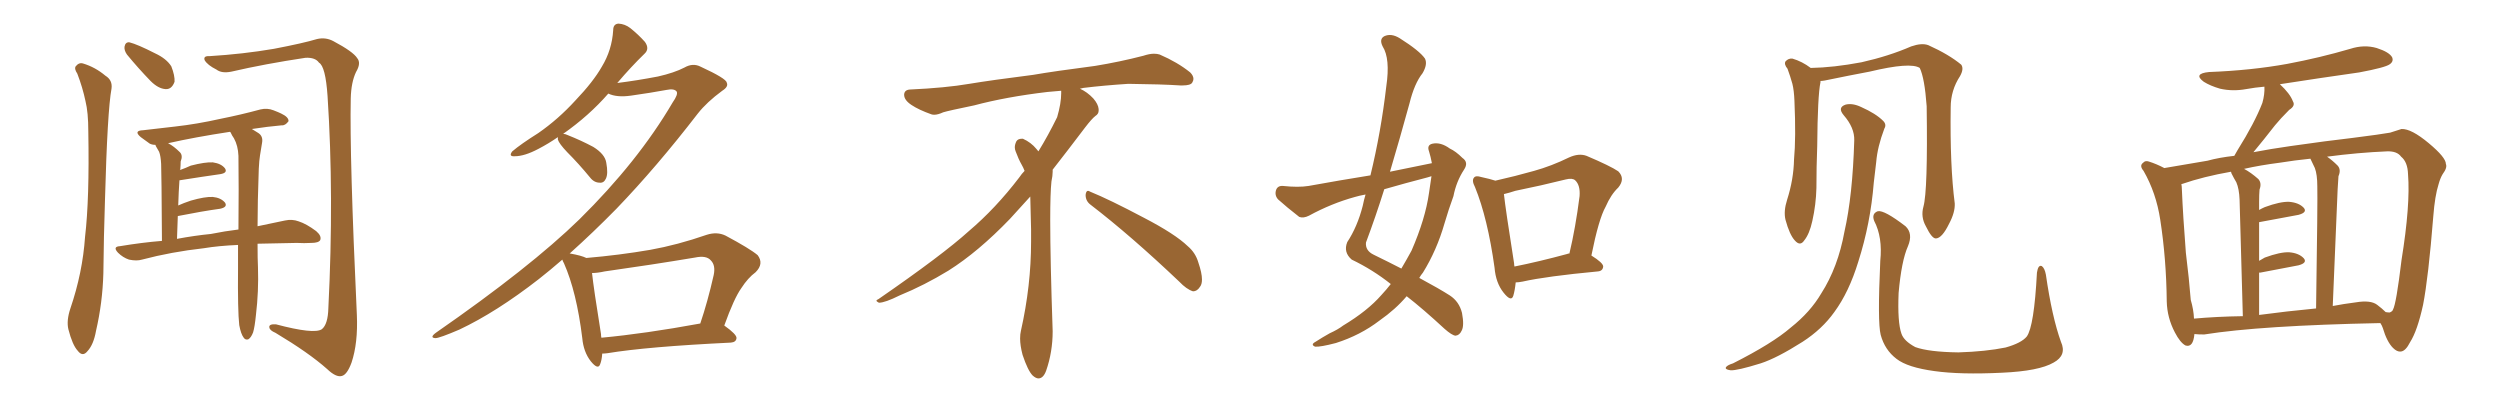 <svg xmlns="http://www.w3.org/2000/svg" xmlns:xlink="http://www.w3.org/1999/xlink" width="900" height="150"><path fill="#996633" padding="10" d="M27.83 26.51L27.83 26.51Q26.66 24.76 27.25 23.88L27.25 23.88Q28.42 22.41 29.88 22.85L29.88 22.85Q34.28 24.17 37.94 27.25L37.94 27.25Q40.58 28.86 40.14 31.93L40.14 31.93Q38.67 39.84 37.79 72.07L37.79 72.07Q37.35 85.11 37.21 98.44L37.21 98.44Q36.91 108.98 34.57 119.09L34.57 119.09Q33.69 124.07 31.49 126.42L31.49 126.42Q29.74 128.61 27.98 126.27L27.98 126.27Q26.07 124.22 24.61 118.51L24.61 118.51Q23.88 115.43 25.34 111.04L25.34 111.04Q29.74 98.14 30.62 85.25L30.62 85.25Q32.23 71.63 31.79 47.31L31.79 47.31Q31.79 40.43 30.76 36.33L30.76 36.33Q29.74 31.49 27.83 26.51ZM45.70 19.63L45.70 19.63Q44.68 18.16 44.82 16.85L44.82 16.85Q45.12 15.09 46.58 15.23L46.58 15.23Q49.51 15.97 55.81 19.19L55.81 19.19Q59.91 21.09 61.67 23.88L61.67 23.88Q62.99 27.25 62.84 29.44L62.84 29.44Q61.82 32.23 59.62 32.08L59.62 32.08Q56.98 31.93 54.20 29.15L54.20 29.15Q49.80 24.61 45.70 19.63ZM75.44 20.21L75.44 20.21Q87.45 19.48 98.58 17.58L98.58 17.58Q109.28 15.53 114.11 14.06L114.11 14.06Q117.19 13.33 119.97 14.79L119.97 14.79Q127.15 18.60 128.61 20.95L128.61 20.95Q130.08 22.71 128.17 25.93L128.17 25.93Q126.42 29.59 126.27 35.45L126.27 35.45Q125.83 56.54 128.47 113.38L128.47 113.38Q128.91 123.49 126.56 130.52L126.56 130.52Q124.95 134.91 123.05 135.35L123.05 135.35Q121.00 135.94 117.77 132.86L117.77 132.86Q111.18 127.00 99.17 119.82L99.17 119.82Q97.12 118.95 96.97 117.92L96.97 117.92Q96.68 116.60 99.32 116.75L99.32 116.75Q113.09 120.41 115.87 118.51L115.87 118.51Q118.07 116.75 118.21 110.89L118.21 110.89Q120.26 70.31 117.92 34.57L117.92 34.57Q117.19 23.88 114.84 22.56L114.84 22.56Q113.53 20.65 110.01 20.80L110.01 20.80Q95.36 23.00 83.35 25.78L83.35 25.78Q79.83 26.51 77.93 25.05L77.93 25.05Q74.71 23.44 73.68 21.68L73.68 21.68Q73.10 20.07 75.44 20.21ZM92.72 87.74L92.72 87.74Q92.72 93.46 92.87 96.24L92.87 96.24Q93.16 104.88 92.14 113.38L92.14 113.38Q91.70 117.77 91.11 119.68L91.11 119.68Q90.38 121.58 89.36 122.17L89.36 122.17Q88.33 122.46 87.74 121.58L87.74 121.58Q86.72 120.26 86.13 117.04L86.13 117.04Q85.55 111.91 85.69 96.53L85.69 96.53Q85.69 92.14 85.69 88.18L85.69 88.18Q78.66 88.48 73.39 89.36L73.39 89.36Q61.67 90.67 51.12 93.46L51.12 93.46Q49.22 94.04 46.44 93.46L46.44 93.46Q44.24 92.72 42.48 90.97L42.48 90.97Q40.43 88.77 43.21 88.62L43.21 88.62Q51.12 87.30 58.30 86.72L58.30 86.72Q58.15 61.82 58.01 59.03L58.01 59.03Q57.86 56.10 57.28 54.64L57.28 54.64Q56.69 53.61 56.10 52.59L56.10 52.59Q55.96 52.29 55.96 52.15L55.96 52.15Q54.79 52.15 53.91 51.71L53.91 51.71Q52.15 50.39 50.68 49.37L50.68 49.37Q47.90 47.02 51.56 46.88L51.56 46.88Q57.57 46.14 62.99 45.56L62.99 45.56Q70.90 44.68 79.39 42.77L79.39 42.77Q86.72 41.31 93.75 39.40L93.75 39.40Q96.24 38.82 98.44 39.70L98.44 39.70Q100.34 40.43 101.22 40.87L101.22 40.87Q104.00 42.19 103.86 43.65L103.86 43.65Q102.69 45.26 101.37 45.12L101.37 45.12Q96.39 45.56 90.67 46.44L90.67 46.44Q91.70 47.02 93.02 47.90L93.02 47.90Q94.78 49.07 94.34 51.42L94.34 51.42Q94.04 53.32 93.60 55.96L93.60 55.96Q93.31 57.71 93.16 60.79L93.16 60.79Q92.72 72.95 92.72 81.45L92.72 81.45Q98.14 80.27 102.54 79.39L102.54 79.39Q105.18 78.81 107.52 79.69L107.52 79.69Q110.30 80.57 113.82 83.20L113.82 83.20Q115.87 84.96 115.28 86.43L115.28 86.43Q114.70 87.45 112.06 87.45L112.06 87.45Q109.57 87.60 106.79 87.45L106.79 87.45Q99.02 87.60 92.72 87.74ZM75.88 84.23L75.88 84.23L75.88 84.23Q81.01 83.20 85.84 82.62L85.84 82.62Q85.99 67.09 85.84 56.10L85.84 56.10Q85.69 52.44 84.23 49.80L84.23 49.80Q83.50 48.78 83.06 47.75L83.06 47.75Q82.91 47.46 82.76 47.46L82.76 47.46Q70.17 49.37 60.50 51.56L60.50 51.56Q62.55 52.59 64.75 54.79L64.75 54.79Q65.92 55.96 65.04 58.15L65.04 58.15Q65.04 59.33 64.89 61.08L64.89 61.08Q64.75 61.08 64.75 61.23L64.75 61.23Q66.80 60.50 68.70 59.62L68.70 59.62Q73.83 58.30 76.61 58.45L76.61 58.45Q79.69 58.89 81.01 60.64L81.01 60.64Q82.03 62.26 79.25 62.70L79.25 62.70Q73.10 63.57 64.75 64.89L64.75 64.89Q64.75 64.89 64.60 64.89L64.60 64.89Q64.31 68.99 64.16 73.97L64.16 73.97Q66.06 73.10 68.70 72.22L68.70 72.22Q73.83 70.75 76.61 70.90L76.61 70.90Q79.54 71.19 81.01 72.95L81.01 72.95Q82.03 74.56 79.25 75.15L79.25 75.15Q72.80 76.03 64.01 77.78L64.01 77.78Q63.87 81.59 63.72 85.99L63.72 85.99Q70.02 84.81 75.88 84.23ZM216.80 127.29L216.80 127.29Q216.65 129.64 216.06 131.10L216.06 131.10Q215.33 133.30 212.70 130.08L212.70 130.08Q210.06 126.71 209.62 121.73L209.62 121.73Q207.57 105.03 203.03 94.78L203.03 94.78Q202.59 94.04 202.44 93.46L202.44 93.46Q198.05 97.27 193.95 100.49L193.95 100.49Q178.71 112.35 165.38 118.65L165.38 118.65Q158.20 121.73 156.74 121.73L156.74 121.73Q154.54 121.58 156.88 119.82L156.88 119.82Q190.87 96.24 208.59 78.96L208.59 78.96Q229.69 58.15 242.14 36.91L242.14 36.91Q244.19 33.98 243.60 32.96L243.60 32.96Q242.72 31.79 239.94 32.37L239.94 32.37Q234.38 33.40 227.20 34.42L227.20 34.42Q222.07 35.16 218.99 33.69L218.99 33.69Q212.11 41.60 202.73 48.19L202.73 48.19Q203.47 48.19 204.35 48.63L204.35 48.63Q209.18 50.54 213.57 52.88L213.57 52.88Q217.82 55.52 218.26 58.59L218.26 58.59Q218.99 62.55 218.12 64.31L218.12 64.31Q217.38 65.92 215.92 65.77L215.92 65.77Q213.87 65.77 212.40 63.87L212.40 63.87Q208.30 58.89 204.20 54.79L204.20 54.79Q201.27 51.71 200.83 50.24L200.83 50.24Q200.83 49.51 200.83 49.37L200.83 49.37Q197.46 51.71 193.80 53.61L193.80 53.61Q188.82 56.25 185.30 56.25L185.30 56.25Q182.96 56.40 184.42 54.49L184.42 54.49Q187.50 51.86 193.80 47.90L193.80 47.90Q200.98 42.92 207.13 36.18L207.13 36.18Q213.57 29.44 216.65 24.02L216.65 24.02Q220.31 18.02 220.75 10.84L220.75 10.84Q220.75 8.64 222.66 8.50L222.66 8.50Q225 8.64 226.90 10.11L226.90 10.11Q229.83 12.45 232.18 15.09L232.18 15.09Q233.94 17.58 232.03 19.34L232.03 19.34Q227.20 24.02 222.22 29.88L222.22 29.88Q229.25 29.00 236.87 27.54L236.87 27.54Q242.72 26.22 246.39 24.32L246.39 24.32Q249.46 22.56 252.25 24.02L252.25 24.02Q261.47 28.27 261.62 29.74L261.62 29.74Q262.35 31.20 260.01 32.67L260.01 32.67Q254.44 36.77 251.22 40.87L251.22 40.87Q236.43 60.06 221.92 75.15L221.92 75.15Q213.43 83.79 205.08 91.26L205.08 91.26Q205.22 91.26 205.22 91.26L205.22 91.26Q209.33 91.99 211.08 92.87L211.08 92.87Q222.95 91.85 234.08 89.94L234.08 89.94Q243.90 88.18 254.44 84.52L254.44 84.52Q258.11 83.35 261.18 84.81L261.18 84.81Q269.97 89.50 272.75 91.85L272.75 91.85Q275.10 94.92 272.02 98.00L272.02 98.00Q269.24 100.05 266.89 103.71L266.89 103.71Q264.26 107.37 260.74 117.19L260.74 117.19Q265.28 120.41 265.14 121.73L265.14 121.73Q264.99 123.19 263.09 123.34L263.09 123.34Q232.91 124.80 218.70 127.15L218.70 127.15Q217.68 127.29 216.80 127.29ZM216.50 121.58L216.50 121.58L216.50 121.58Q232.18 120.12 252.10 116.46L252.10 116.46Q254.74 108.69 256.93 99.02L256.93 99.02Q257.67 95.51 255.91 93.75L255.91 93.75Q254.30 91.85 250.20 92.72L250.20 92.72Q234.38 95.36 217.68 97.71L217.68 97.71Q215.04 98.29 213.13 98.29L213.13 98.29Q213.72 103.86 216.36 120.26L216.36 120.26Q216.36 121.00 216.50 121.58ZM392.58 73.68L392.58 73.68Q390.82 72.36 390.82 70.17L390.82 70.17Q390.97 68.70 391.70 68.70L391.70 68.70Q391.99 68.70 392.43 68.99L392.43 68.99Q399.32 71.78 411.77 78.37L411.77 78.37Q423.05 84.23 427.59 88.62L427.59 88.62Q430.37 90.97 431.40 94.48L431.40 94.48Q432.71 98.29 432.71 100.63L432.71 100.63Q432.71 102.39 431.98 103.27L431.98 103.27Q430.96 104.88 429.49 104.88L429.49 104.88Q427.15 104.15 424.51 101.37L424.51 101.37Q407.08 84.81 392.58 73.68ZM382.03 33.54L382.03 33.54L382.03 32.67Q379.25 32.96 377.05 33.11L377.05 33.11Q362.26 34.86 350.68 37.94L350.68 37.94Q341.46 39.84 339.55 40.43L339.55 40.43Q337.65 41.31 336.33 41.31L336.33 41.31Q335.74 41.31 335.30 41.16L335.30 41.16Q330.76 39.55 328.13 37.79L328.13 37.79Q325.49 36.04 325.49 34.13L325.49 34.13L325.49 33.98Q325.63 32.37 327.54 32.23L327.54 32.23Q340.43 31.64 348.93 30.18L348.93 30.18Q356.84 28.86 371.92 26.95L371.92 26.95Q379.54 25.63 394.19 23.73L394.19 23.73Q403.13 22.27 411.62 20.07L411.62 20.07Q413.82 19.34 415.43 19.34L415.43 19.34Q416.60 19.34 417.48 19.63L417.48 19.63Q423.93 22.41 428.47 26.07L428.47 26.07Q429.64 27.25 429.64 28.42L429.64 28.42Q429.64 29.00 429.20 29.74L429.20 29.74Q428.61 30.76 425.68 30.76L425.68 30.76L424.95 30.76Q418.21 30.32 406.20 30.18L406.20 30.18Q397.27 30.76 390.09 31.64L390.09 31.64Q389.21 31.79 388.77 31.93L388.77 31.93Q391.41 33.11 393.60 35.45L393.60 35.45Q395.36 37.50 395.51 39.26L395.51 39.26L395.51 39.84Q395.51 41.02 394.34 41.75L394.34 41.75Q393.02 42.77 390.67 45.85L390.67 45.85Q384.23 54.35 378.96 61.08L378.96 61.08L378.96 61.82Q378.96 63.28 378.52 65.33L378.52 65.33Q378.08 69.43 378.08 79.25L378.08 79.25Q378.08 93.46 378.96 119.24L378.96 119.24Q378.96 126.71 376.61 133.45L376.61 133.45Q375.59 136.23 373.83 136.23L373.83 136.23Q372.95 136.23 371.78 135.21L371.78 135.21Q370.02 133.45 368.12 127.73L368.12 127.73Q367.24 124.37 367.24 121.88L367.24 121.88Q367.24 120.26 367.53 119.09L367.53 119.09Q371.19 102.83 371.19 87.01L371.19 87.01L371.19 82.62Q371.04 76.61 370.90 70.75L370.90 70.75Q366.80 75.29 363.57 78.81L363.57 78.81Q352.15 90.67 341.46 97.41L341.46 97.41Q332.81 102.69 323.88 106.35L323.88 106.35Q318.60 108.98 316.41 108.98L316.41 108.98Q315.53 108.54 315.53 108.25L315.53 108.25Q315.53 107.96 316.26 107.67L316.26 107.67Q339.40 91.70 348.78 83.20L348.78 83.20Q358.45 75 366.94 63.87L366.94 63.87Q367.82 62.55 368.85 61.52L368.85 61.52Q368.41 60.35 367.82 59.33L367.82 59.33Q366.65 57.28 365.63 54.49L365.63 54.49Q365.33 53.76 365.33 53.03L365.33 53.03Q365.33 52.00 365.92 50.83L365.92 50.83Q366.50 49.95 367.82 49.95L367.82 49.95L368.26 49.95Q371.19 51.27 373.10 53.61L373.10 53.61Q373.39 53.91 373.83 54.49L373.83 54.49Q377.34 48.78 380.57 42.19L380.57 42.19Q382.03 37.21 382.03 33.54ZM515.48 58.74L515.48 58.74Q515.04 56.40 514.45 54.49L514.45 54.49Q513.57 52.15 515.77 51.71L515.77 51.71Q518.70 51.12 521.92 53.47L521.92 53.47Q524.12 54.49 526.46 56.84L526.46 56.84Q528.81 58.45 527.05 61.08L527.05 61.08Q524.27 65.33 523.24 70.61L523.24 70.61Q521.48 75.44 520.02 80.42L520.02 80.42Q517.24 90.09 512.26 98.14L512.26 98.14Q511.52 99.02 510.94 100.05L510.94 100.05Q518.26 104.00 521.92 106.35L521.92 106.35Q525.29 108.54 526.32 112.65L526.32 112.65Q527.20 117.33 526.17 119.09L526.17 119.09Q525.44 120.70 523.97 120.85L523.97 120.85Q522.66 120.70 520.02 118.36L520.02 118.36Q512.26 111.18 506.40 106.64L506.40 106.64Q502.44 111.33 496.58 115.43L496.58 115.43Q489.70 120.70 480.91 123.49L480.91 123.49Q475.34 124.95 473.44 124.80L473.44 124.80Q471.68 124.07 473.58 123.05L473.58 123.05Q476.07 121.44 478.71 119.97L478.71 119.97Q481.64 118.65 483.54 117.19L483.54 117.19Q492.33 111.91 497.31 106.20L497.31 106.20Q499.22 104.15 500.68 102.25L500.68 102.25Q494.24 97.12 486.62 93.46L486.62 93.46Q483.54 90.82 485.01 87.16L485.01 87.16Q488.67 81.59 490.58 74.12L490.58 74.12Q491.02 71.92 491.60 70.02L491.60 70.02Q489.26 70.46 487.79 70.90L487.79 70.90Q479.30 73.24 471.24 77.64L471.24 77.64Q469.19 78.66 467.72 78.08L467.72 78.08Q463.18 74.56 460.11 71.78L460.11 71.78Q458.79 70.31 459.38 68.41L459.38 68.41Q459.96 66.80 461.87 66.94L461.87 66.94Q467.43 67.53 471.09 66.94L471.09 66.94Q482.37 64.89 493.36 63.13L493.36 63.13Q497.17 47.46 499.07 31.05L499.07 31.05Q500.54 21.09 497.75 16.70L497.75 16.70Q496.44 14.06 498.34 13.04L498.34 13.04Q500.83 11.87 503.91 13.77L503.91 13.77Q511.08 18.31 512.99 21.09L512.99 21.09Q514.01 23.14 512.11 26.37L512.11 26.37Q509.18 30.03 507.42 37.21L507.42 37.21Q504.05 49.51 500.39 61.82L500.39 61.82Q508.30 60.21 515.48 58.74ZM513.87 63.87L513.87 63.87Q505.96 65.92 498.34 68.12L498.34 68.12Q495.26 77.93 491.75 87.30L491.75 87.30Q491.46 90.23 494.53 91.70L494.53 91.70Q499.95 94.34 504.49 96.68L504.49 96.68Q506.40 93.46 508.15 90.23L508.15 90.23Q513.13 78.81 514.45 69.43L514.45 69.43Q514.89 66.21 515.33 63.43L515.33 63.43Q514.45 63.72 513.87 63.87ZM545.65 101.66L545.65 101.66Q545.36 104.59 544.78 106.49L544.78 106.49Q544.04 108.84 541.26 105.32L541.26 105.32Q538.48 101.81 538.04 96.39L538.04 96.39Q535.55 78.52 531.01 67.38L531.01 67.38Q529.69 64.89 530.71 63.87L530.71 63.87Q531.30 63.13 533.20 63.72L533.20 63.72Q536.57 64.45 538.33 65.04L538.33 65.04Q545.51 63.43 552.25 61.52L552.25 61.52Q558.54 59.77 564.84 56.69L564.84 56.69Q568.36 55.08 571.14 56.10L571.14 56.10Q579.79 59.77 582.57 61.67L582.57 61.67Q585.21 64.31 582.57 67.53L582.57 67.53Q579.93 70.02 578.03 74.41L578.03 74.41Q575.54 78.81 572.90 91.99L572.90 91.99Q577.15 94.63 577.15 95.95L577.15 95.95Q577.00 97.56 575.24 97.71L575.24 97.71Q556.64 99.46 548.14 101.37L548.14 101.37Q546.68 101.66 545.65 101.66ZM564.26 91.41L564.26 91.41L564.26 91.41Q564.40 91.26 564.99 91.26L564.99 91.26Q567.19 82.03 568.65 70.61L568.65 70.61Q568.95 66.65 567.04 64.89L567.04 64.89Q566.02 64.01 563.67 64.60L563.67 64.60Q554.88 66.80 545.51 68.70L545.51 68.70Q543.31 69.43 541.41 69.87L541.41 69.87Q541.99 75.29 545.07 94.78L545.07 94.78Q545.07 95.36 545.21 95.95L545.21 95.95Q554.00 94.19 564.26 91.41ZM741.94 123.05L741.94 123.05Q744.14 127.88 739.31 130.52L739.31 130.52Q734.03 133.59 720.70 134.18L720.70 134.18Q705.76 134.91 696.39 133.59L696.39 133.59Q686.72 132.28 682.76 129.20L682.76 129.20Q678.52 125.98 677.05 120.56L677.05 120.56Q675.88 116.02 676.90 93.90L676.90 93.90Q677.78 85.40 674.71 79.54L674.71 79.54Q673.68 76.90 676.03 76.03L676.03 76.03Q678.37 75.59 685.99 81.45L685.99 81.45Q688.77 84.08 686.87 88.62L686.87 88.62Q684.52 93.90 683.50 105.47L683.50 105.47Q683.06 116.02 684.52 120.12L684.52 120.12Q685.40 122.75 689.50 124.95L689.50 124.95Q694.34 126.71 705.03 126.86L705.03 126.86Q714.84 126.56 722.02 125.10L722.02 125.10Q727.73 123.49 729.64 121.14L729.64 121.14Q732.28 117.48 733.30 98.14L733.30 98.14Q733.74 95.21 735.06 95.80L735.06 95.80Q736.08 96.53 736.52 98.88L736.52 98.88Q738.72 114.11 741.94 123.05ZM692.43 74.41L692.43 74.41Q694.04 68.70 693.60 38.23L693.60 38.23Q692.87 28.13 691.11 24.46L691.11 24.46L691.11 24.46Q687.74 22.27 673.10 25.78L673.10 25.78Q666.06 27.10 656.84 29.00L656.84 29.00Q655.96 29.15 655.37 29.15L655.37 29.15Q655.37 29.44 655.37 29.59L655.37 29.59Q654.35 34.42 654.20 52.59L654.20 52.59Q653.91 60.06 653.91 67.68L653.91 67.68Q653.76 73.68 652.44 79.54L652.44 79.54Q651.42 84.23 649.51 86.57L649.51 86.57Q648.05 88.77 646.14 86.57L646.14 86.57Q644.24 84.52 642.77 79.10L642.77 79.10Q642.04 76.03 643.36 71.92L643.36 71.92Q645.70 64.60 645.85 57.42L645.85 57.42Q646.58 49.66 646.00 36.33L646.00 36.33Q645.85 32.52 645.26 30.18L645.26 30.18Q644.53 27.54 643.51 24.76L643.51 24.76Q642.19 23.14 642.77 22.12L642.77 22.12Q643.80 20.95 645.26 21.09L645.26 21.09Q648.78 22.12 651.86 24.46L651.86 24.46Q660.06 24.32 670.17 22.41L670.17 22.41Q679.98 20.21 688.04 16.70L688.04 16.70Q691.85 15.38 694.19 16.26L694.19 16.26Q701.66 19.63 706.05 23.29L706.05 23.29Q707.08 24.76 705.62 27.39L705.62 27.39Q702.25 32.52 702.25 38.67L702.25 38.67Q701.95 59.62 703.71 73.24L703.71 73.24L703.71 73.24Q703.86 76.46 701.66 80.57L701.66 80.57Q699.17 85.69 696.97 85.84L696.97 85.84Q695.51 85.99 693.31 81.45L693.31 81.45Q691.41 78.08 692.43 74.41ZM667.53 50.54L667.53 50.54L667.53 50.54Q667.68 46.00 663.72 41.46L663.72 41.46Q661.38 38.67 664.45 37.65L664.45 37.65Q666.94 37.06 670.02 38.53L670.02 38.53Q675.29 40.87 677.93 43.51L677.93 43.51Q679.25 44.82 678.37 46.29L678.37 46.29Q675.88 52.88 675.44 58.30L675.44 58.30Q675 61.67 674.56 65.77L674.56 65.77Q673.39 80.42 668.99 94.19L668.99 94.19Q665.63 105.18 660.35 112.35L660.35 112.35Q655.96 118.51 648.93 123.05L648.93 123.05Q639.70 128.91 633.84 130.81L633.84 130.81Q625.34 133.45 623.00 133.30L623.00 133.30Q620.80 133.01 621.39 132.13L621.39 132.13Q621.97 131.40 623.88 130.81L623.88 130.81Q638.09 123.63 644.68 117.92L644.68 117.92Q651.71 112.35 655.66 105.62L655.66 105.62Q661.67 96.24 664.01 83.35L664.01 83.35Q666.94 70.46 667.53 50.54ZM789.99 120.26L789.99 120.26Q789.55 125.24 786.77 124.37L786.77 124.37Q784.86 123.34 782.96 119.68L782.96 119.68Q780.18 114.40 780.03 108.54L780.03 108.54Q779.88 93.31 777.69 79.10L777.69 79.10Q776.22 69.43 771.68 61.52L771.68 61.52Q770.07 59.62 771.53 58.59L771.53 58.59Q772.27 57.71 773.58 58.15L773.58 58.15Q776.37 59.03 779.15 60.50L779.15 60.50Q784.42 59.62 794.68 57.86L794.68 57.86Q798.93 56.69 804.35 56.10L804.35 56.10Q804.93 55.08 805.52 54.05L805.52 54.05Q811.67 44.24 814.45 37.06L814.45 37.06Q815.33 33.98 815.19 31.20L815.19 31.20Q811.82 31.49 808.59 32.08L808.59 32.08Q803.76 32.96 799.22 31.93L799.22 31.93Q795.70 30.91 793.36 29.44L793.36 29.44Q789.40 26.51 795.26 25.93L795.26 25.93Q810.50 25.34 823.39 23.00L823.39 23.00Q835.11 20.80 846.09 17.58L846.09 17.58Q851.07 15.97 855.62 17.29L855.62 17.29Q860.16 18.75 861.18 20.65L861.18 20.65Q861.77 22.12 860.30 23.14L860.30 23.14Q858.69 24.32 849.32 26.07L849.32 26.07Q834.81 28.13 820.75 30.32L820.75 30.32Q824.41 33.69 825.44 36.47L825.44 36.47Q826.46 38.09 824.12 39.55L824.12 39.55Q820.90 42.77 818.99 45.12L818.99 45.12Q814.89 50.39 811.23 54.79L811.23 54.79Q817.38 53.61 824.56 52.59L824.56 52.59Q837.89 50.68 846.83 49.66L846.83 49.66Q857.23 48.34 860.45 47.75L860.45 47.75Q863.96 46.58 864.55 46.44L864.55 46.44Q868.07 46.29 874.37 51.56L874.37 51.56Q880.52 56.69 880.52 59.03L880.52 59.03Q881.10 60.35 879.35 62.70L879.35 62.70Q878.47 64.16 877.88 66.36L877.88 66.36Q876.56 70.46 875.98 77.93L875.98 77.93Q874.22 99.90 872.31 109.72L872.31 109.72Q870.26 119.09 867.63 123.19L867.63 123.19Q866.02 126.42 864.26 126.56L864.26 126.56Q862.94 126.71 861.47 125.24L861.47 125.24Q859.28 123.05 857.81 118.07L857.81 118.07Q857.52 117.19 856.93 116.31L856.93 116.31Q813.72 117.19 793.51 120.41L793.51 120.41Q791.46 120.41 789.99 120.26ZM855.76 109.72L855.76 109.72Q857.52 111.04 858.84 112.35L858.84 112.35Q859.72 112.50 860.30 112.50L860.30 112.50Q861.33 112.06 861.47 111.47L861.47 111.47Q862.65 109.42 864.55 93.60L864.55 93.60Q867.77 73.68 866.89 62.70L866.89 62.70Q866.75 58.30 864.40 56.40L864.40 56.40Q862.94 54.35 859.28 54.49L859.28 54.49Q848.88 54.93 837.74 56.40L837.74 56.40Q839.65 57.71 841.55 59.62L841.55 59.62Q842.87 61.08 841.85 63.43L841.85 63.43Q841.70 65.33 841.55 68.12L841.55 68.12Q840.82 86.28 839.79 110.16L839.79 110.16Q843.60 109.42 848.14 108.84L848.14 108.84Q853.42 107.96 855.76 109.72ZM813.28 113.38L813.28 113.38Q823.10 112.06 833.79 111.04L833.79 111.04Q834.38 71.63 834.23 67.09L834.23 67.09Q834.23 62.84 833.35 60.50L833.35 60.50Q832.62 58.89 831.74 57.13L831.74 57.13Q826.03 57.71 820.61 58.59L820.61 58.59Q813.72 59.47 807.86 60.79L807.86 60.79Q810.35 62.11 812.99 64.45L812.99 64.45Q814.31 65.92 813.43 68.26L813.43 68.26Q813.28 70.02 813.28 72.66L813.28 72.66Q813.28 74.12 813.28 75.59L813.28 75.59Q814.31 75 815.33 74.56L815.33 74.56Q820.90 72.51 824.12 72.66L824.12 72.66Q827.64 72.95 829.39 74.85L829.39 74.85Q830.71 76.46 827.49 77.34L827.49 77.34Q821.34 78.52 813.28 79.98L813.28 79.98Q813.28 86.43 813.28 93.90L813.28 93.90Q814.31 93.31 815.33 92.72L815.33 92.72Q820.90 90.67 824.12 90.82L824.12 90.82Q827.64 91.11 829.39 93.02L829.39 93.02Q830.71 94.63 827.49 95.51L827.49 95.51Q821.63 96.68 813.72 98.14L813.72 98.14Q813.43 98.14 813.28 98.14L813.28 98.14Q813.28 105.32 813.28 113.38ZM789.84 114.70L789.84 114.70L789.84 114.70Q798.05 113.96 807.42 113.82L807.42 113.82Q806.40 76.32 806.25 71.92L806.25 71.92Q806.10 67.97 805.08 65.63L805.08 65.63Q804.20 64.16 803.32 62.40L803.32 62.40Q803.17 61.96 803.17 61.82L803.17 61.82Q793.21 63.57 785.60 66.21L785.60 66.21Q785.30 66.21 785.30 66.36L785.30 66.36Q785.45 67.09 785.45 67.68L785.45 67.68Q785.89 78.08 786.91 90.97L786.91 90.97Q788.09 100.49 788.67 107.96L788.67 107.96Q789.70 111.47 789.84 114.70Z"/></svg>